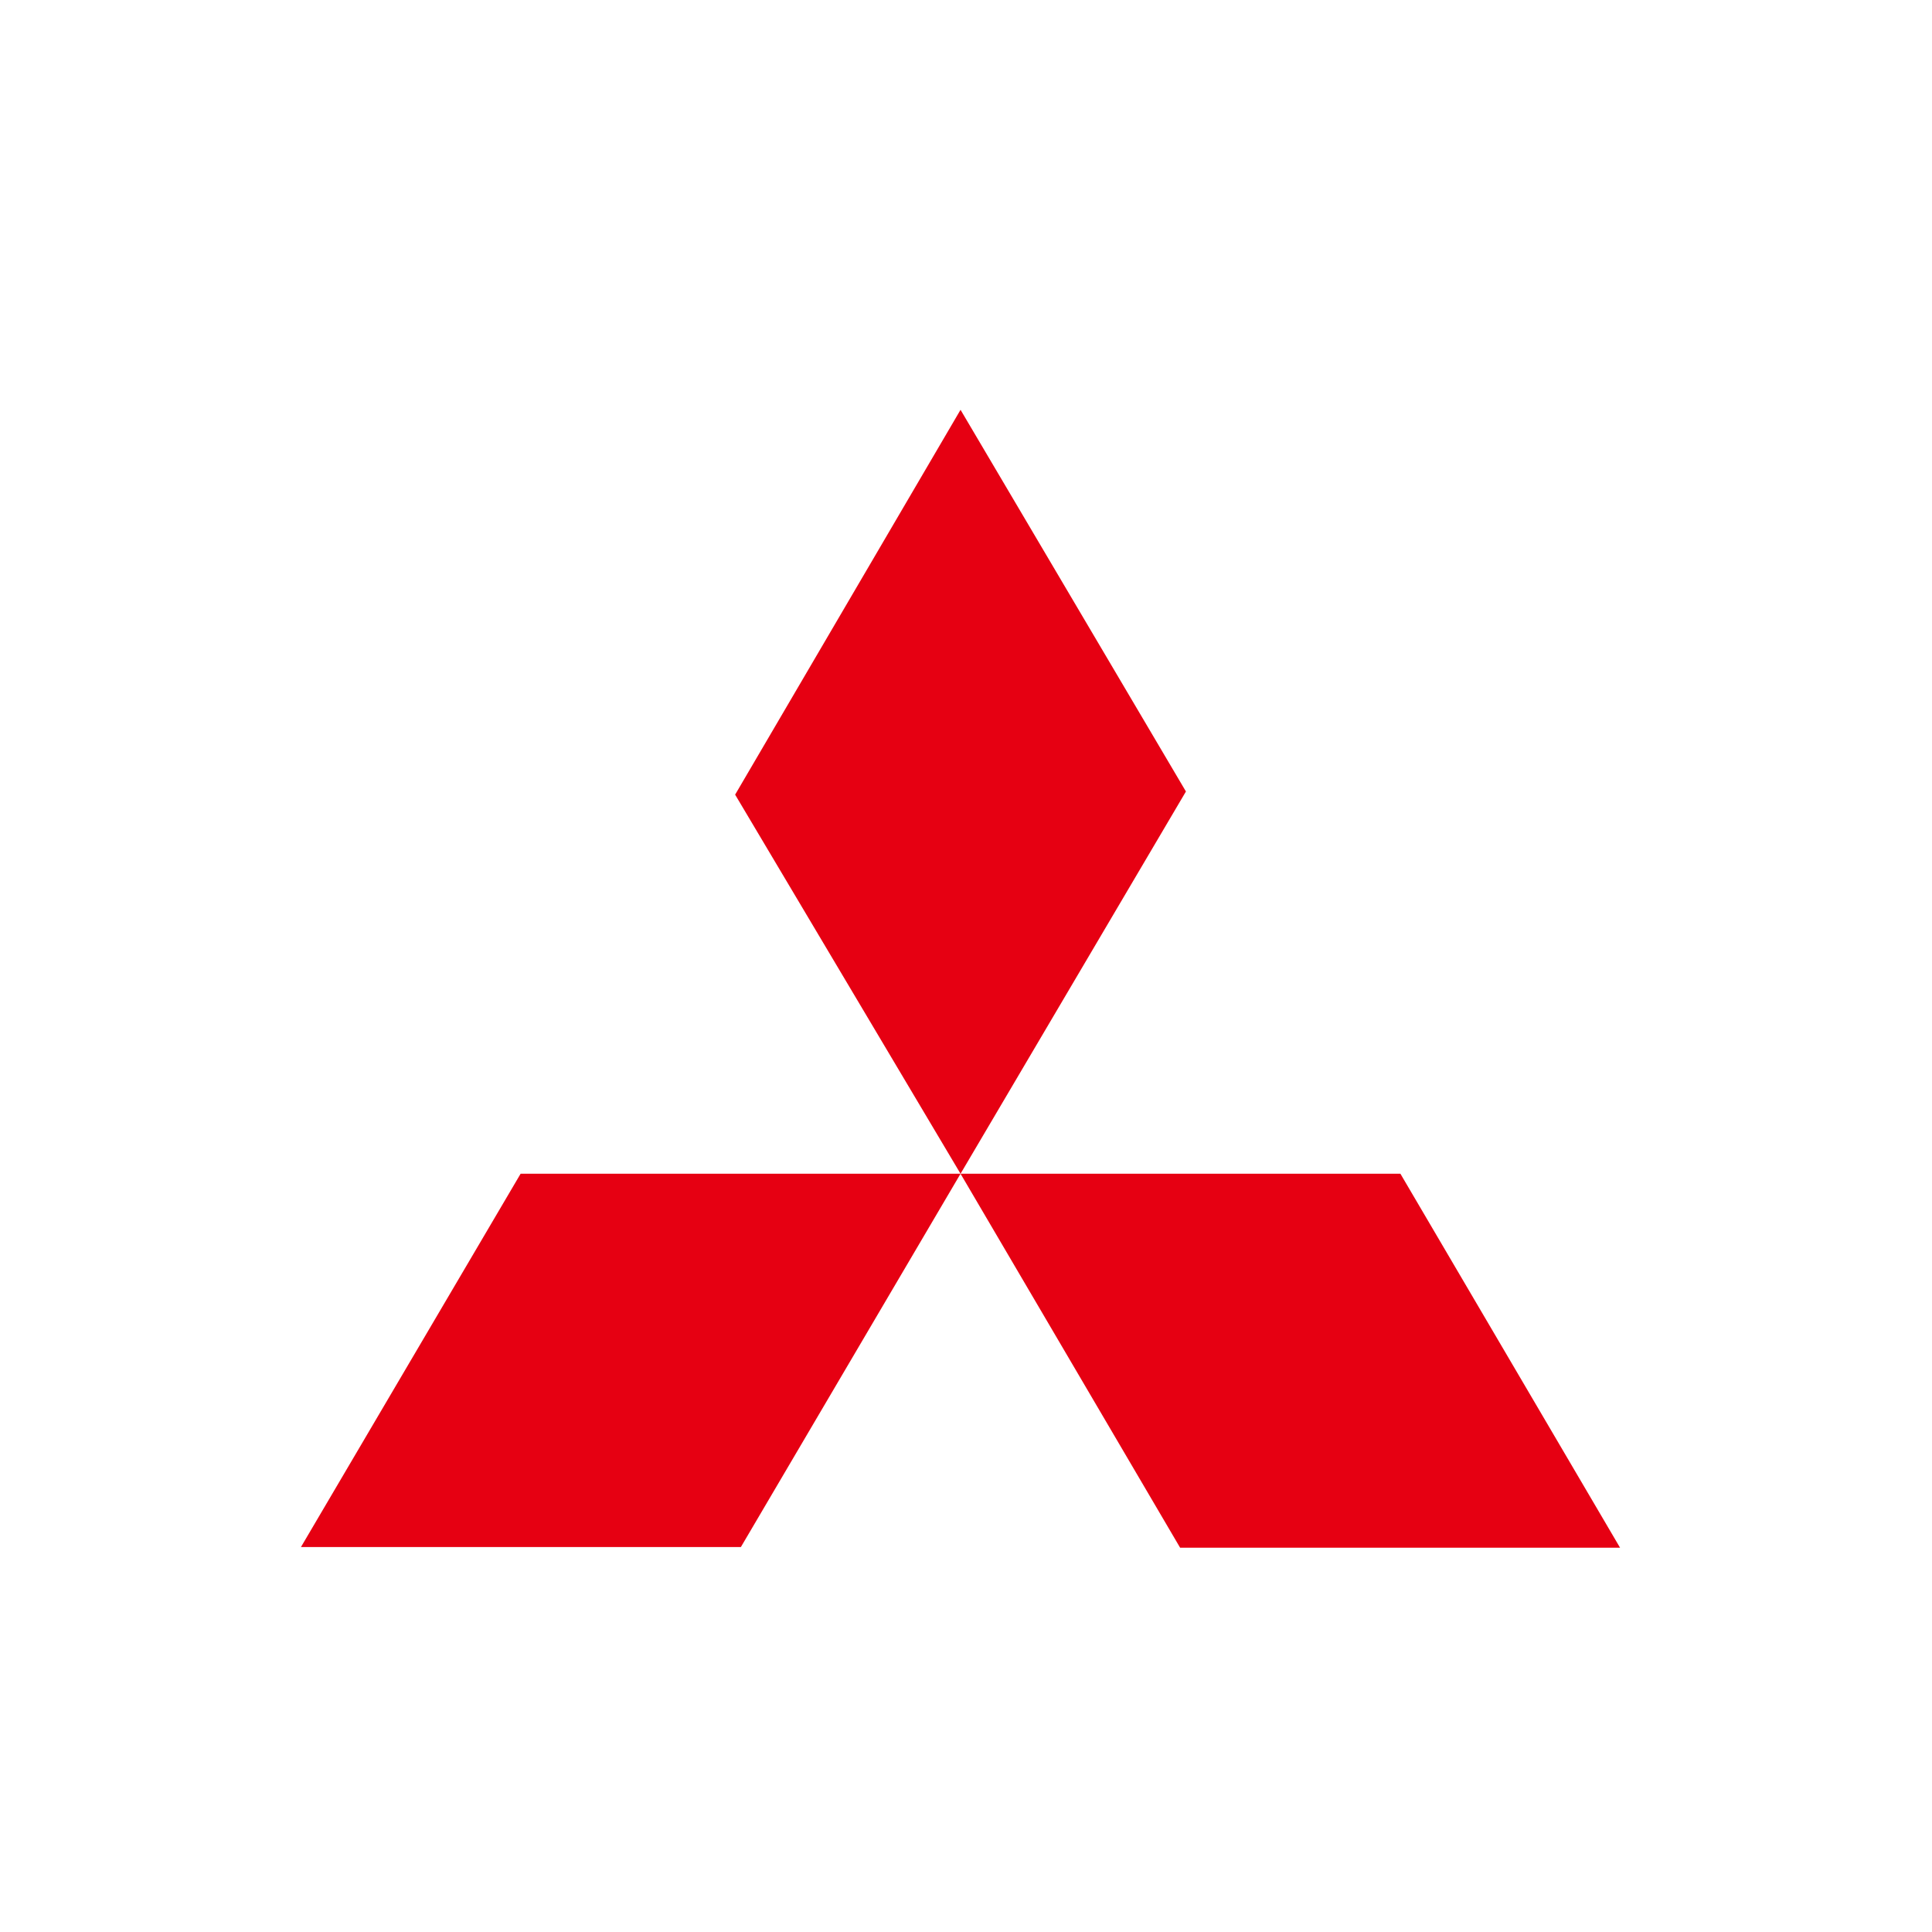 <svg xmlns="http://www.w3.org/2000/svg" xmlns:xlink="http://www.w3.org/1999/xlink" width="175" viewBox="0 0 131.25 131.25" height="175" preserveAspectRatio="xMidYMid meet"><path fill="#e60012" d="M 65.254 27.84 L 80.566 53.77 L 65.254 79.738 L 49.941 53.984 Z M 65.254 79.738 L 95.137 79.738 L 110.059 105.145 L 80.172 105.145 Z M 65.254 79.738 L 35.367 79.738 L 20.445 105.098 L 50.332 105.098 Z M 65.254 79.738 " fill-opacity="1" fill-rule="nonzero"></path></svg>